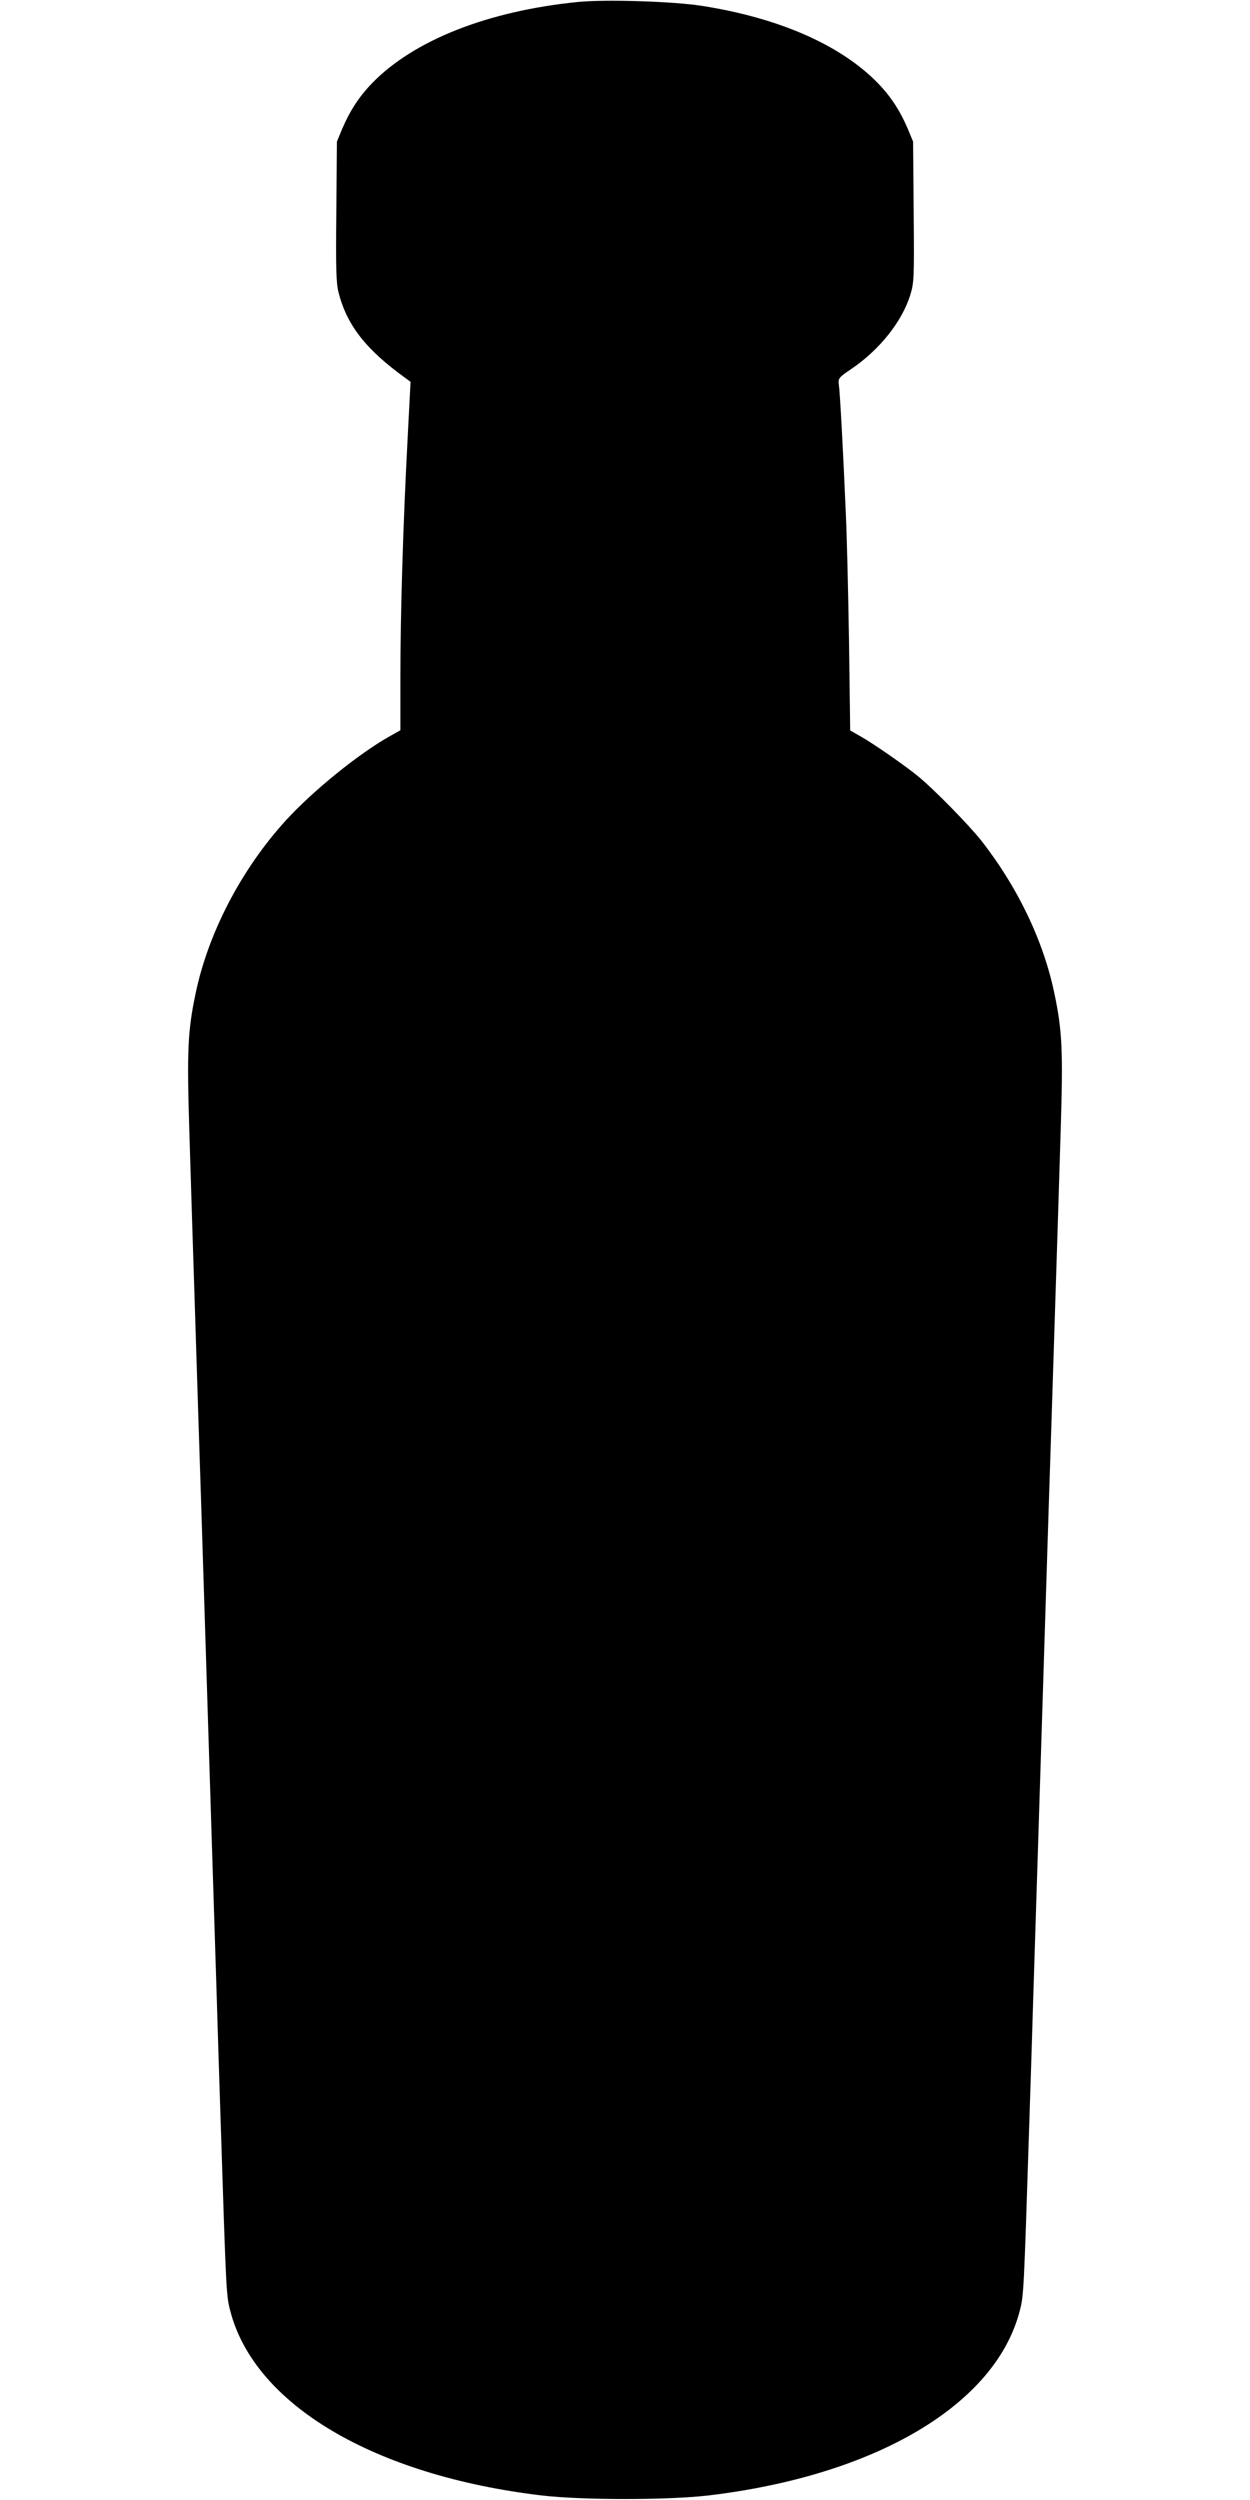 <?xml version="1.0" standalone="no"?>
<!DOCTYPE svg PUBLIC "-//W3C//DTD SVG 20010904//EN"
 "http://www.w3.org/TR/2001/REC-SVG-20010904/DTD/svg10.dtd">
<svg version="1.0" xmlns="http://www.w3.org/2000/svg"
 width="640pt" height="1280pt" viewBox="0 0 640 1280"
 preserveAspectRatio="xMidYMid meet">
<g transform="translate(0,1280) scale(0.1,-0.1)"
fill="#000000" stroke="none">
<path d="M2960 12790 c-461 -46 -840 -195 -1054 -415 -67 -69 -114 -141 -155
-237 l-26 -63 -3 -358 c-3 -297 -1 -367 12 -417 43 -166 140 -290 341 -435
l27 -20 -16 -310 c-22 -418 -36 -873 -36 -1202 l0 -272 -57 -32 c-158 -89
-392 -279 -529 -429 -228 -250 -399 -578 -463 -889 -40 -190 -44 -295 -32
-690 6 -201 20 -645 31 -986 11 -341 24 -762 30 -935 9 -294 17 -529 55 -1747
8 -263 20 -617 25 -788 5 -170 14 -456 20 -635 28 -866 28 -882 49 -962 124
-480 737 -843 1596 -945 208 -24 642 -24 850 0 859 102 1472 465 1596 945 21
80 21 96 49 962 6 179 15 465 20 635 5 171 17 525 25 788 38 1218 46 1453 55
1747 6 173 19 594 30 935 11 341 25 785 31 986 12 395 8 500 -32 690 -55 268
-187 545 -374 784 -63 80 -240 261 -325 331 -66 54 -227 166 -291 202 l-56 32
-6 452 c-4 249 -11 552 -17 673 -13 303 -29 603 -35 645 -4 33 -1 37 61 79
147 99 263 245 305 382 19 62 20 88 17 425 l-3 359 -26 63 c-41 96 -88 168
-155 237 -189 194 -504 333 -900 395 -146 23 -493 34 -634 20z"/>
</g>
</svg>
